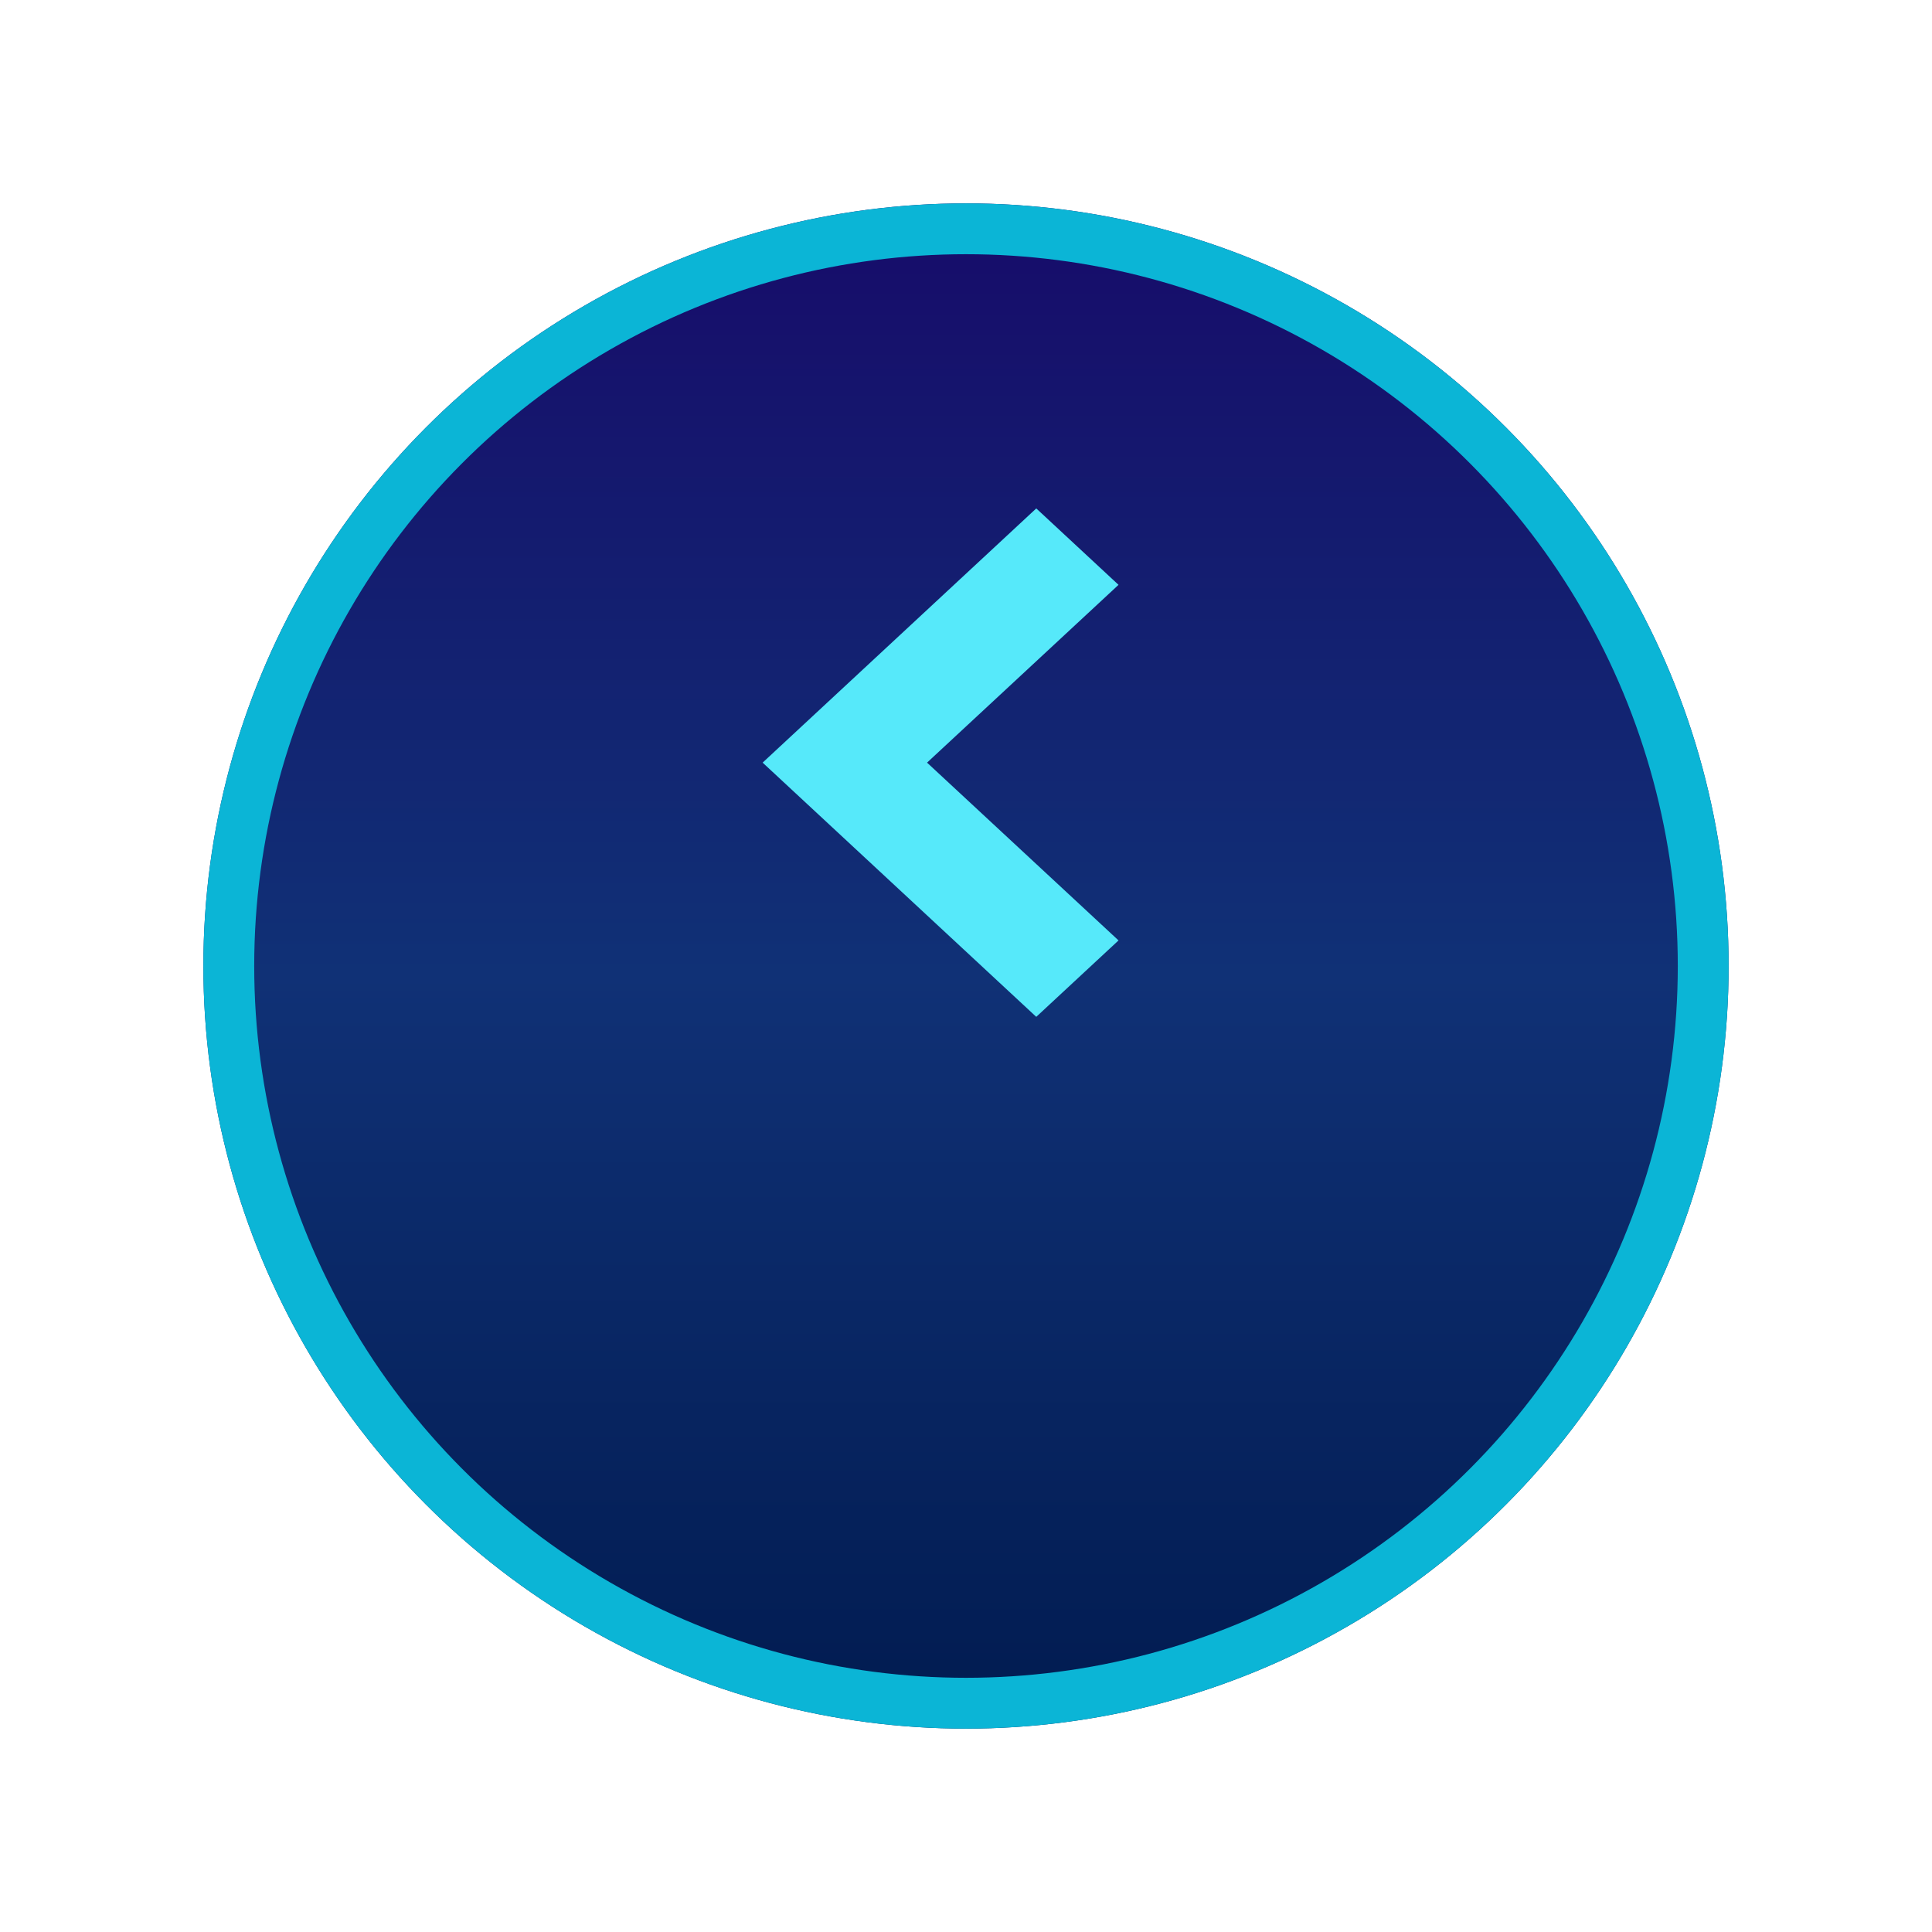 <svg width="38" height="38" viewBox="0 0 38 38" fill="none" xmlns="http://www.w3.org/2000/svg">
<g filter="url(#filter0_d_1837_2548)">
<circle cx="19" cy="15" r="15" fill="url(#paint0_linear_1837_2548)"/>
<circle cx="19" cy="15" r="14.5" stroke="#0BB5D6"/>
</g>
<path d="M20.382 10L15 15L20.382 20L22 18.497L18.234 15L22 11.503L20.382 10Z" fill="#56E9FA"/>
<defs>
<filter id="filter0_d_1837_2548" x="0" y="0" width="38" height="38" filterUnits="userSpaceOnUse" color-interpolation-filters="sRGB">
<feFlood flood-opacity="0" result="BackgroundImageFix"/>
<feColorMatrix in="SourceAlpha" type="matrix" values="0 0 0 0 0 0 0 0 0 0 0 0 0 0 0 0 0 0 127 0" result="hardAlpha"/>
<feOffset dy="4"/>
<feGaussianBlur stdDeviation="2"/>
<feComposite in2="hardAlpha" operator="out"/>
<feColorMatrix type="matrix" values="0 0 0 0 0 0 0 0 0 0 0 0 0 0 0 0 0 0 0.1 0"/>
<feBlend mode="normal" in2="BackgroundImageFix" result="effect1_dropShadow_1837_2548"/>
<feBlend mode="normal" in="SourceGraphic" in2="effect1_dropShadow_1837_2548" result="shape"/>
</filter>
<linearGradient id="paint0_linear_1837_2548" x1="19" y1="0" x2="19" y2="30" gradientUnits="userSpaceOnUse">
<stop stop-color="#170B6A"/>
<stop offset="0.505" stop-color="#103176"/>
<stop offset="1" stop-color="#011B50"/>
</linearGradient>
</defs>
</svg>
